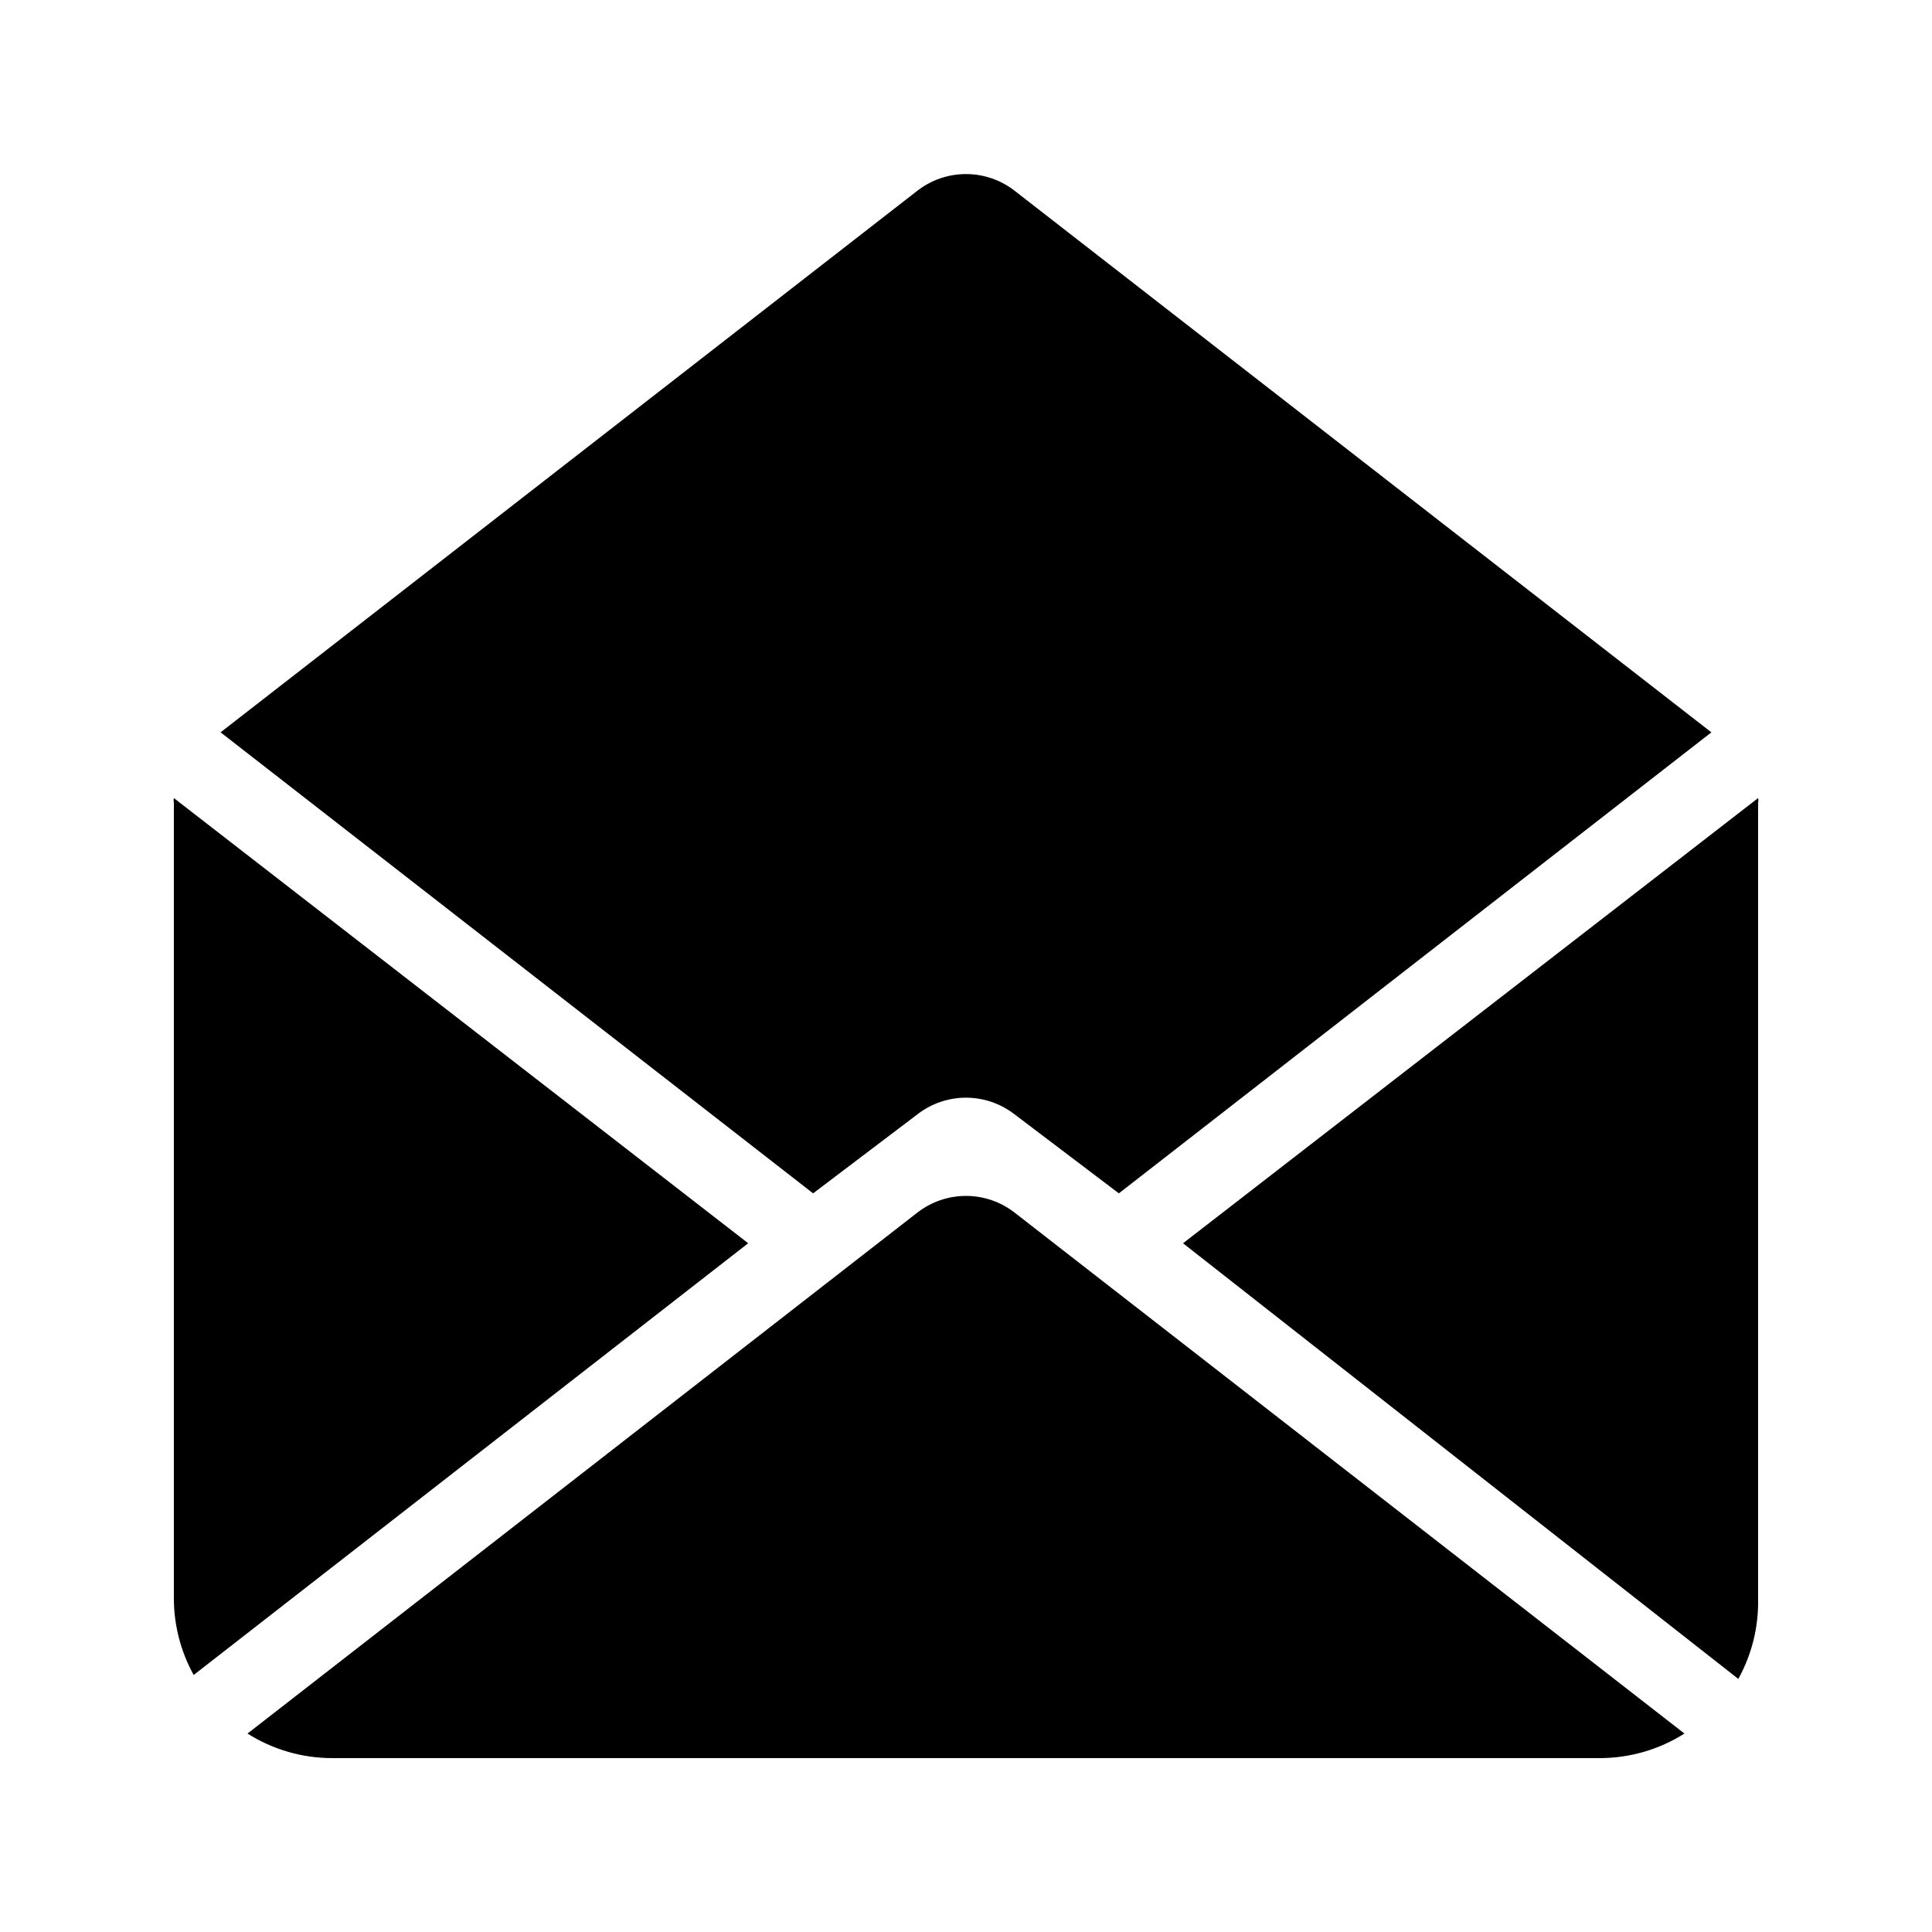 <?xml version="1.0" encoding="UTF-8"?>
<!-- Uploaded to: ICON Repo, www.iconrepo.com, Generator: ICON Repo Mixer Tools -->
<svg fill="#000000" width="800px" height="800px" version="1.1" viewBox="144 144 512 512" xmlns="http://www.w3.org/2000/svg">
 <g>
  <path d="m604.67 588.93c3.551-6.418 5.363-13.656 5.246-20.992v-209.92-1.258-0.004c0.094-0.414 0.094-0.844 0-1.258l-152.4 117.98z"/>
  <path d="m359.48 460.25 27.711-20.992h-0.004c3.672-2.824 8.176-4.359 12.809-4.359 4.629 0 9.133 1.535 12.805 4.359l27.711 20.992 157.02-122.17-184.73-143.59v-0.004c-3.672-2.824-8.176-4.356-12.805-4.356-4.633 0-9.137 1.531-12.809 4.356l-184.73 143.59z"/>
  <path d="m412.8 465.29c-3.672-2.828-8.176-4.359-12.805-4.359-4.633 0-9.137 1.531-12.809 4.359l-177.59 138.12c6.719 4.254 14.508 6.512 22.461 6.508h335.87c7.953 0.004 15.742-2.254 22.465-6.508z"/>
  <path d="m190.08 355.5c-0.09 0.414-0.09 0.844 0 1.258v1.262 209.92c0.062 6.981 1.867 13.836 5.246 19.945l146.95-114.41z"/>
 </g>
</svg>
